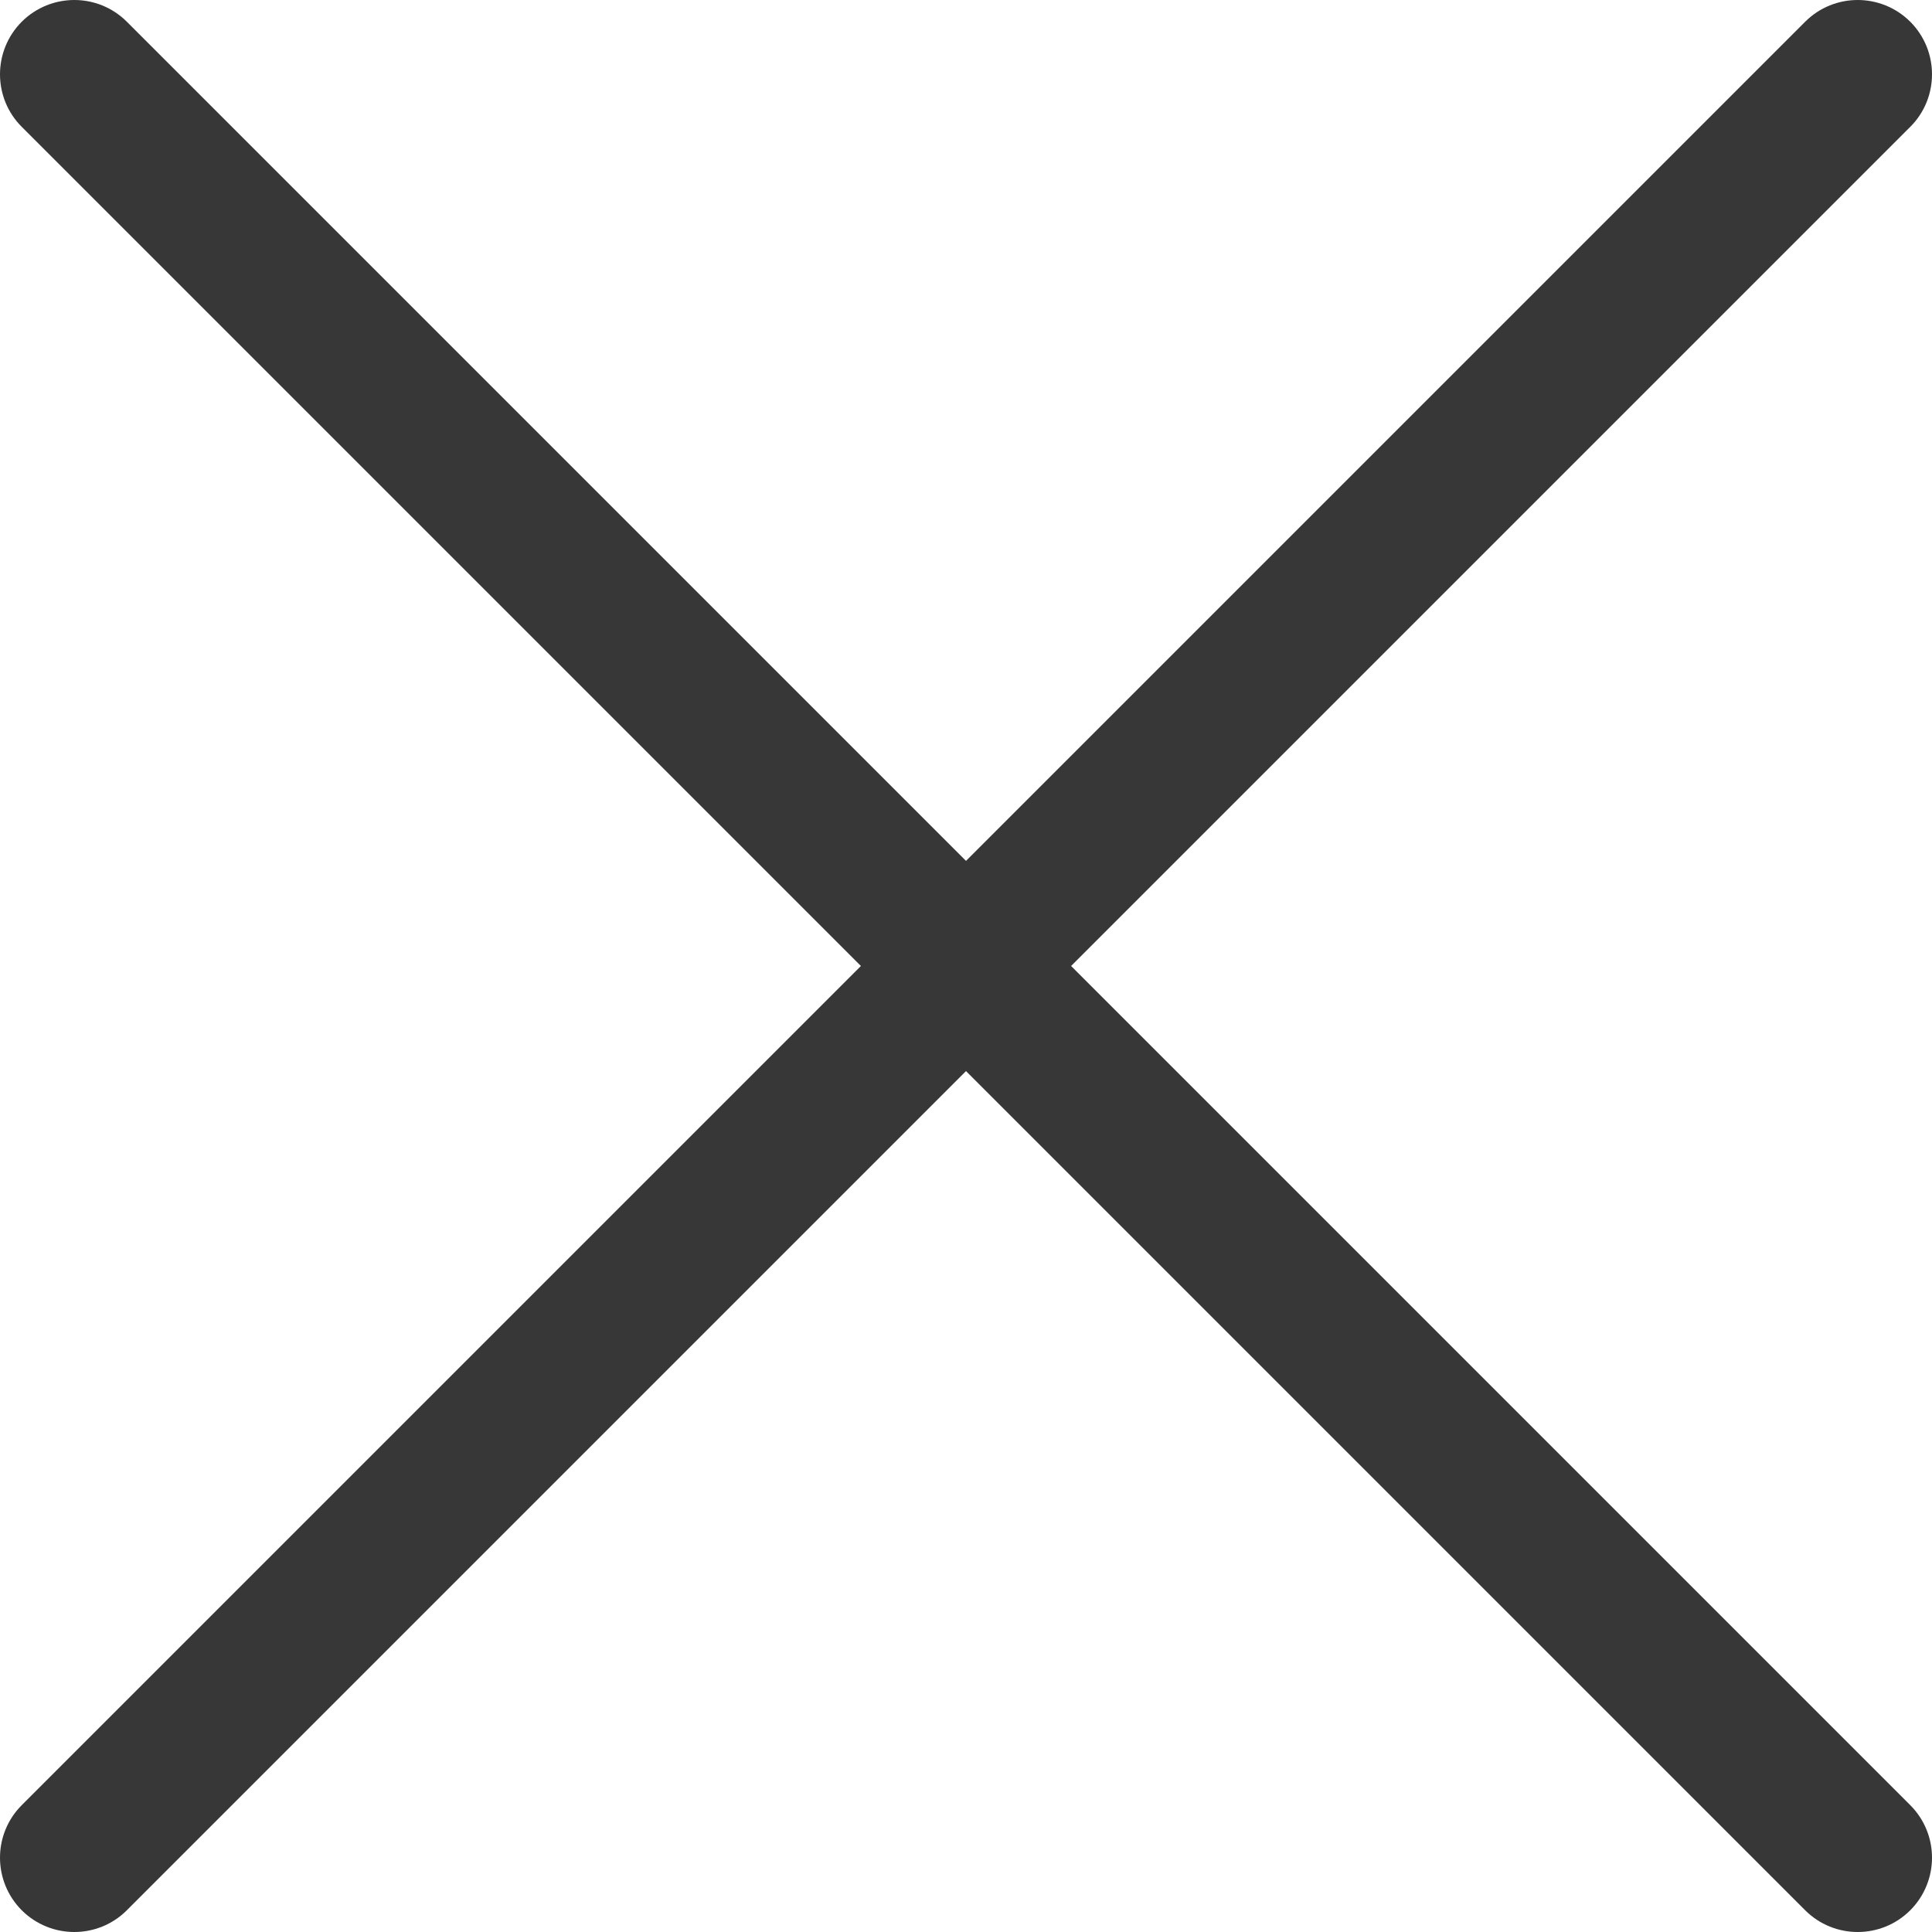 <svg width="20" height="20" viewBox="0 0 20 20" fill="none" xmlns="http://www.w3.org/2000/svg">
<path d="M0.769 20C0.572 20 0.376 19.925 0.225 19.775C-0.075 19.474 -0.075 18.987 0.225 18.687L18.687 0.225C18.987 -0.075 19.474 -0.075 19.775 0.225C20.075 0.526 20.075 1.013 19.775 1.313L1.313 19.775C1.163 19.925 0.966 20 0.769 20Z" fill="#373737"/>
<path d="M19.231 20C19.034 20 18.837 19.925 18.687 19.775L0.225 1.313C-0.075 1.013 -0.075 0.526 0.225 0.225C0.526 -0.075 1.013 -0.075 1.313 0.225L19.775 18.687C20.075 18.987 20.075 19.474 19.775 19.775C19.625 19.925 19.428 20 19.231 20Z" fill="#373737"/>
</svg>
